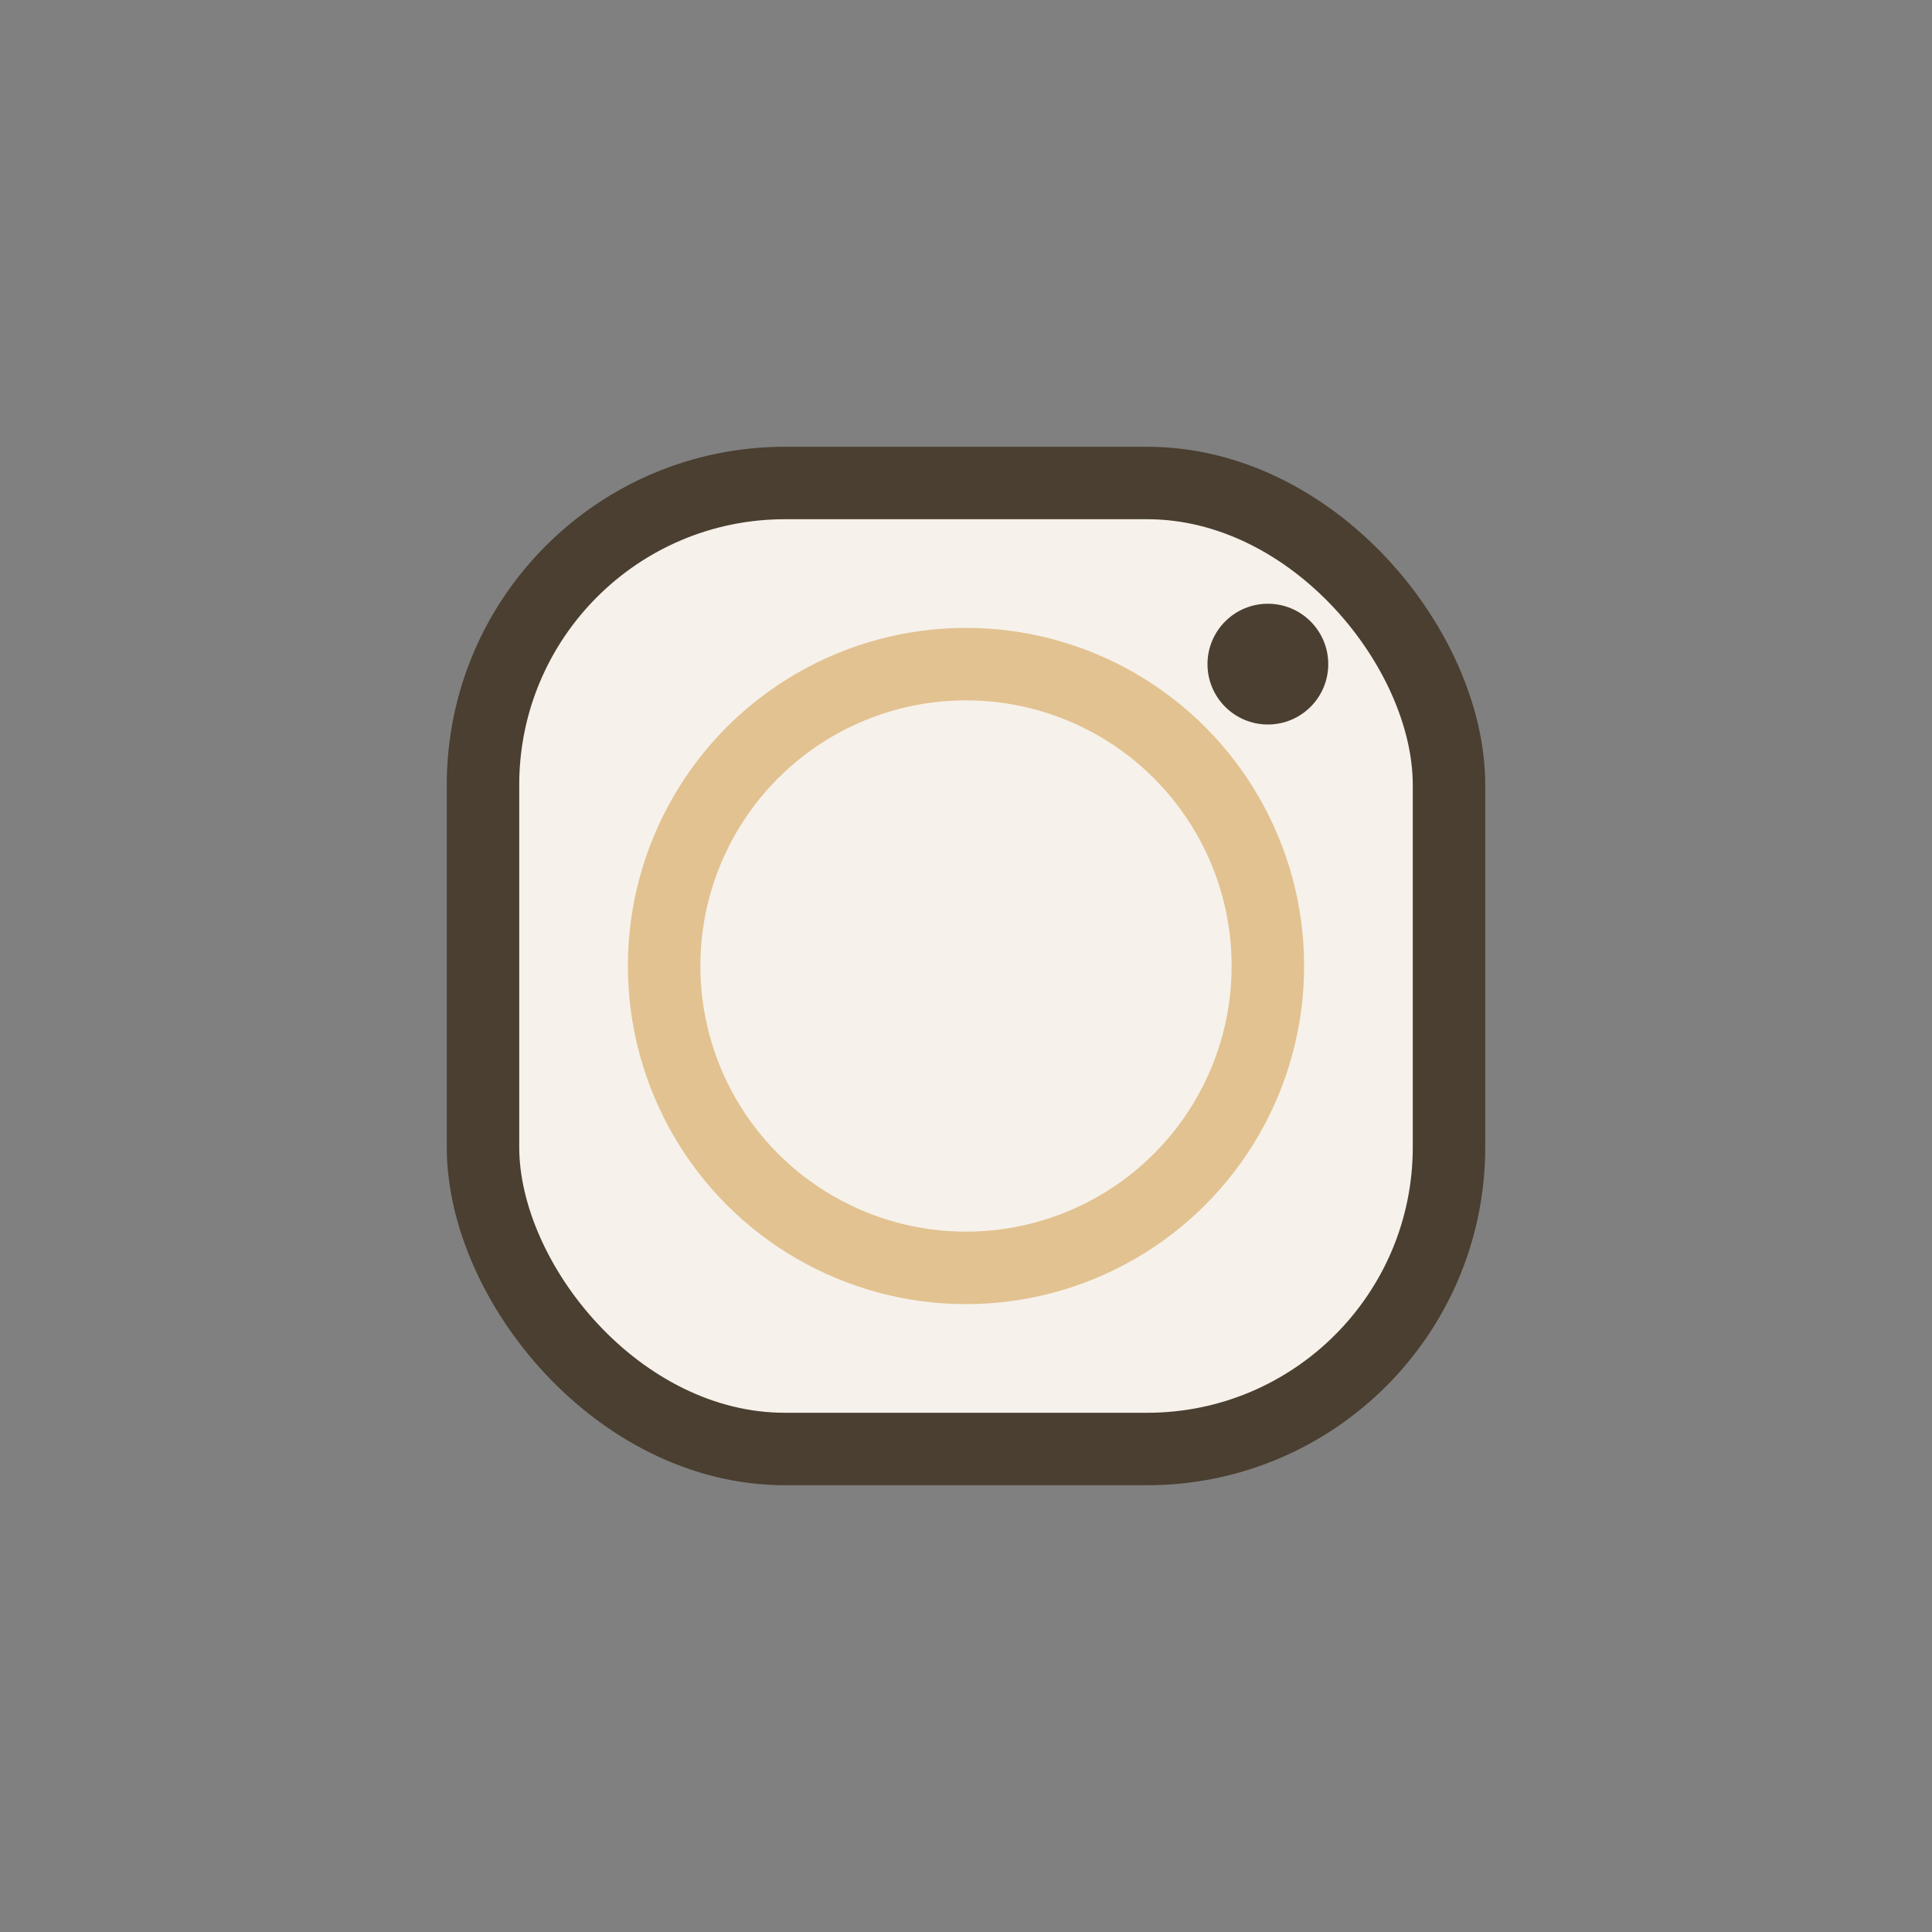 <?xml version="1.0" encoding="UTF-8"?>
<svg xmlns="http://www.w3.org/2000/svg" width="32" height="32" viewBox="0 0 32 32"><rect x="0" y="0" width="32" height="32" fill="#808080" stroke="none"/><rect x="8" y="8" width="16" height="16" rx="5" fill="#F6F1EA" stroke="#4A3F30" stroke-width="1.2"/><circle cx="16" cy="16" r="5" fill="none" stroke="#E2C290" stroke-width="1.2"/><circle cx="21" cy="11" r="1" fill="#4A3F30"/></svg>